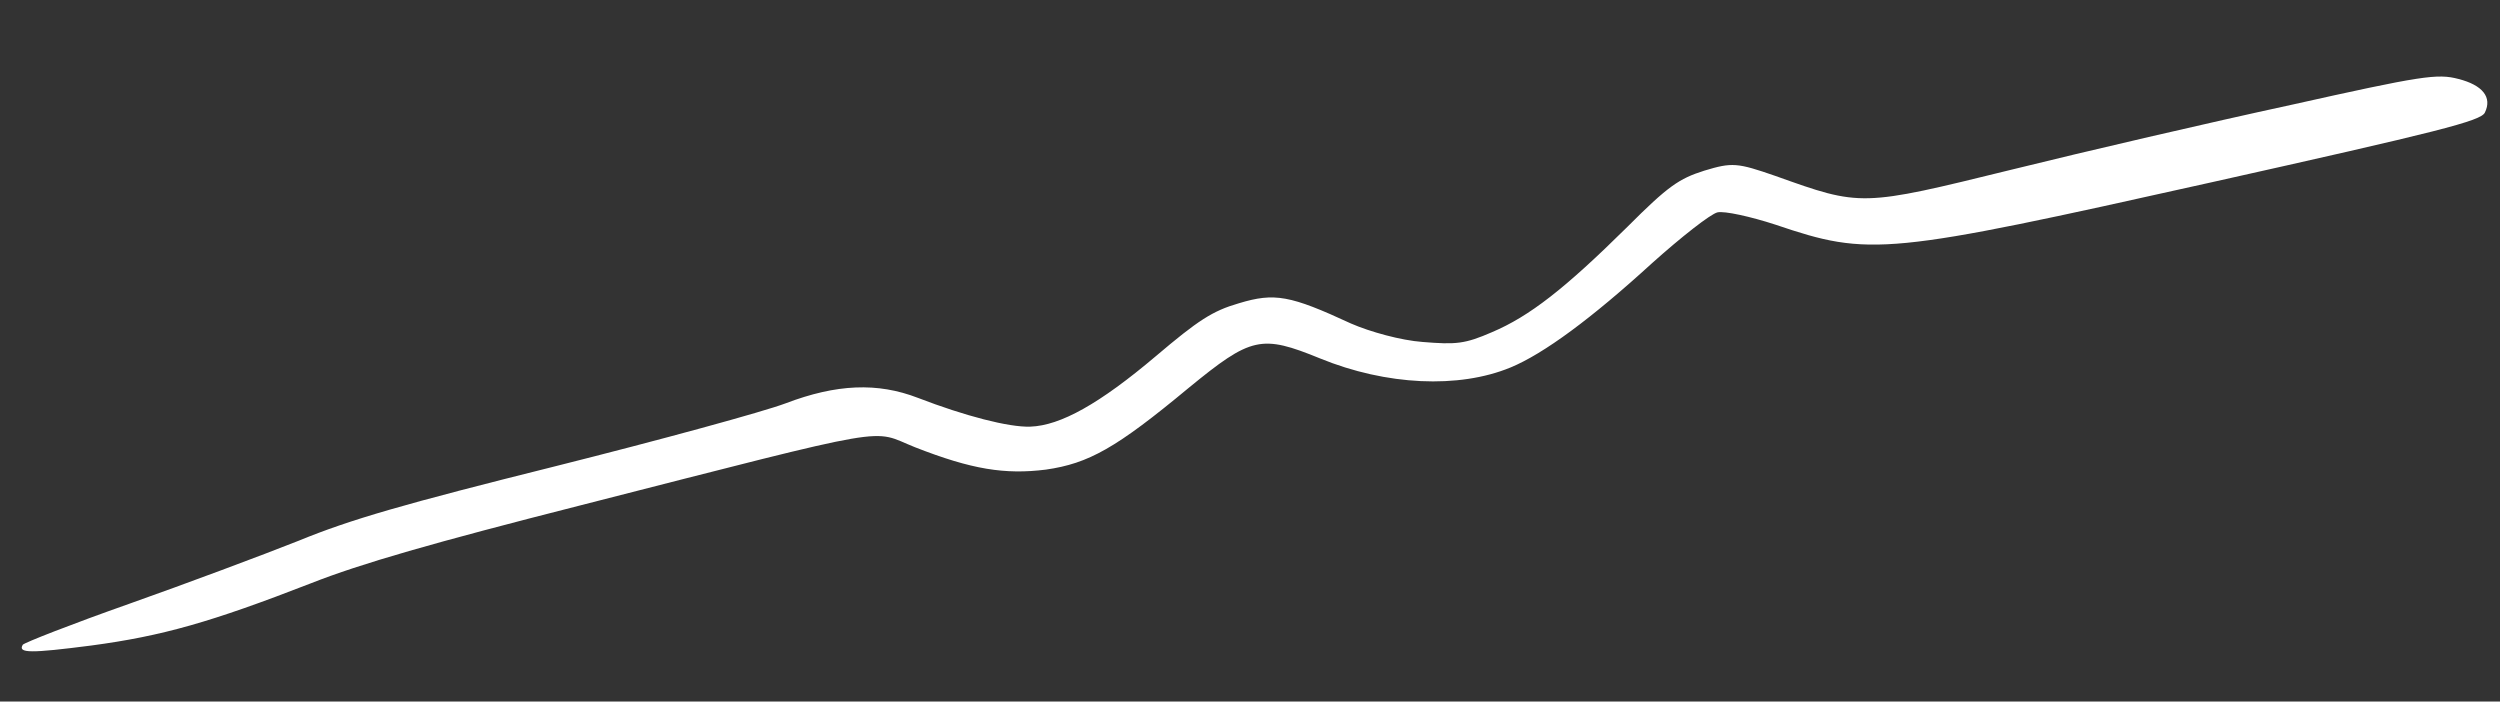 <?xml version="1.0" encoding="UTF-8"?> <svg xmlns="http://www.w3.org/2000/svg" width="196" height="55" viewBox="0 0 196 55" fill="none"><rect x="0" y="0" width="196" height="55" fill="#333333" stroke="none"/><g clip-path="url(#clip0_41_255)"><path fill-rule="evenodd" clip-rule="evenodd" d="M118.418 28.814C121.031 27.734 124.781 24.964 129.526 20.627C131.799 18.591 134.114 16.769 134.653 16.649C135.191 16.528 137.233 16.973 139.193 17.613C146.632 20.13 147.816 20.002 173.364 14.296C191.289 10.292 194.479 9.488 194.811 8.833C195.407 7.622 194.63 6.673 192.75 6.192C191.093 5.753 189.882 5.932 179.578 8.233C173.306 9.589 163.476 11.875 157.734 13.295C145.883 16.21 145.924 16.2 139.202 13.797C136.204 12.757 135.805 12.715 133.615 13.38C131.636 14.005 130.77 14.597 127.59 17.782C122.663 22.656 119.898 24.801 116.976 26.041C114.844 26.967 114.166 27.027 111.522 26.809C109.848 26.686 107.41 26.017 105.919 25.364C101.144 23.152 99.925 22.929 97.129 23.776C95.056 24.375 93.927 25.118 90.614 27.927C86.21 31.653 83.136 33.371 80.771 33.449C79.1 33.509 75.651 32.614 71.963 31.192C68.792 29.968 65.579 30.104 61.588 31.623C59.872 32.274 51.756 34.491 43.524 36.558C31.641 39.526 27.495 40.719 23.412 42.395C20.549 43.531 14.602 45.754 10.111 47.344C5.618 48.929 1.879 50.397 1.787 50.548C1.378 51.221 2.372 51.227 7.162 50.608C12.71 49.865 16.53 48.783 24.372 45.732C28.306 44.181 33.959 42.559 45.504 39.621C70.675 33.19 68.183 33.655 71.742 35.066C76.199 36.813 78.798 37.218 81.996 36.818C85.351 36.336 87.504 35.137 93.198 30.405C98.097 26.392 98.881 26.217 103.501 28.104C108.689 30.223 114.373 30.481 118.413 28.815L118.418 28.814Z" fill="white"></path></g><defs><clipPath id="clip0_41_255"><rect width="198" height="12" fill="white" transform="translate(195.854 11.712) rotate(167.409)"></rect></clipPath></defs></svg> 